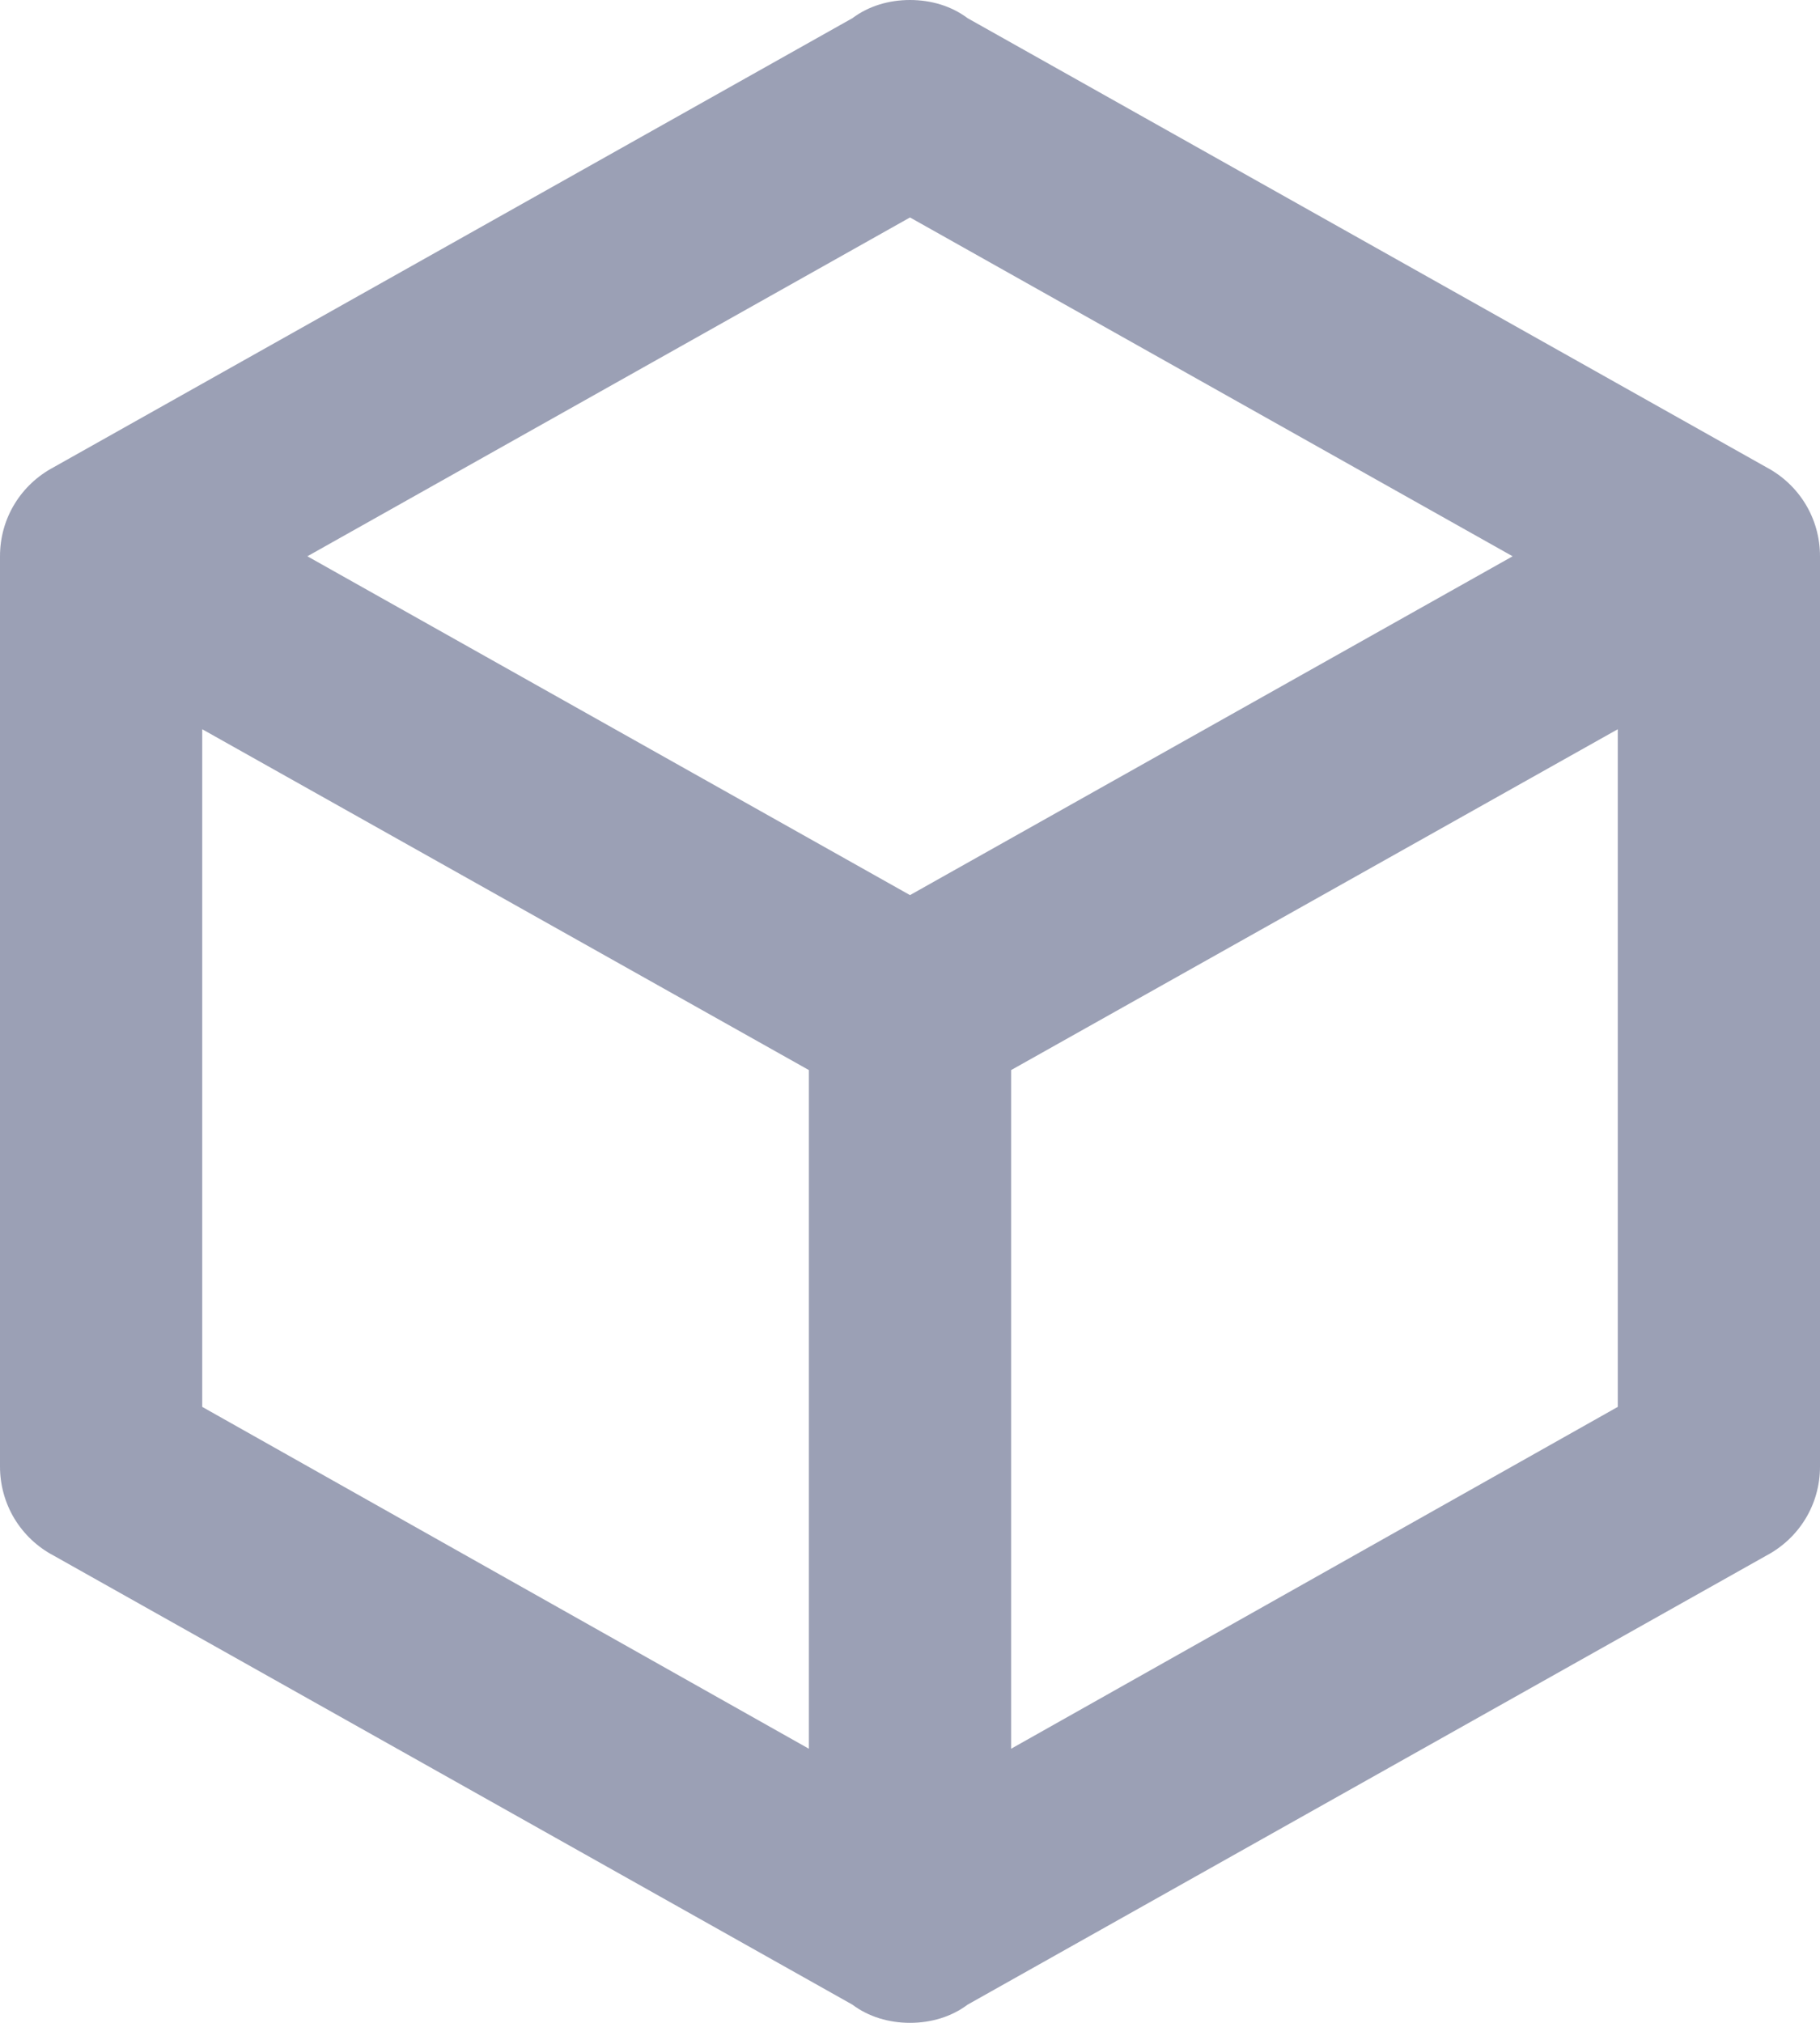 <svg width="18" height="20" viewBox="0 0 18 20" fill="none" xmlns="http://www.w3.org/2000/svg">
<path d="M18 14.5C18 14.88 17.79 15.21 17.47 15.38L9.57 19.82C9.41 19.94 9.21 20 9 20C8.79 20 8.59 19.94 8.43 19.82L0.53 15.38C0.37 15.296 0.236 15.169 0.142 15.014C0.049 14.859 -0 14.681 3.82324e-06 14.5V5.5C3.82324e-06 5.12 0.21 4.79 0.53 4.62L8.43 0.18C8.59 0.06 8.79 0 9 0C9.21 0 9.41 0.06 9.57 0.18L17.47 4.62C17.79 4.79 18 5.12 18 5.5V14.5ZM9 2.15L3.04 5.5L9 8.85L14.96 5.5L9 2.15ZM2 13.91L8 17.29V10.58L2 7.21V13.91ZM16 13.91V7.21L10 10.58V17.29L16 13.91Z" fill="#9BA0B5"/>
</svg>
